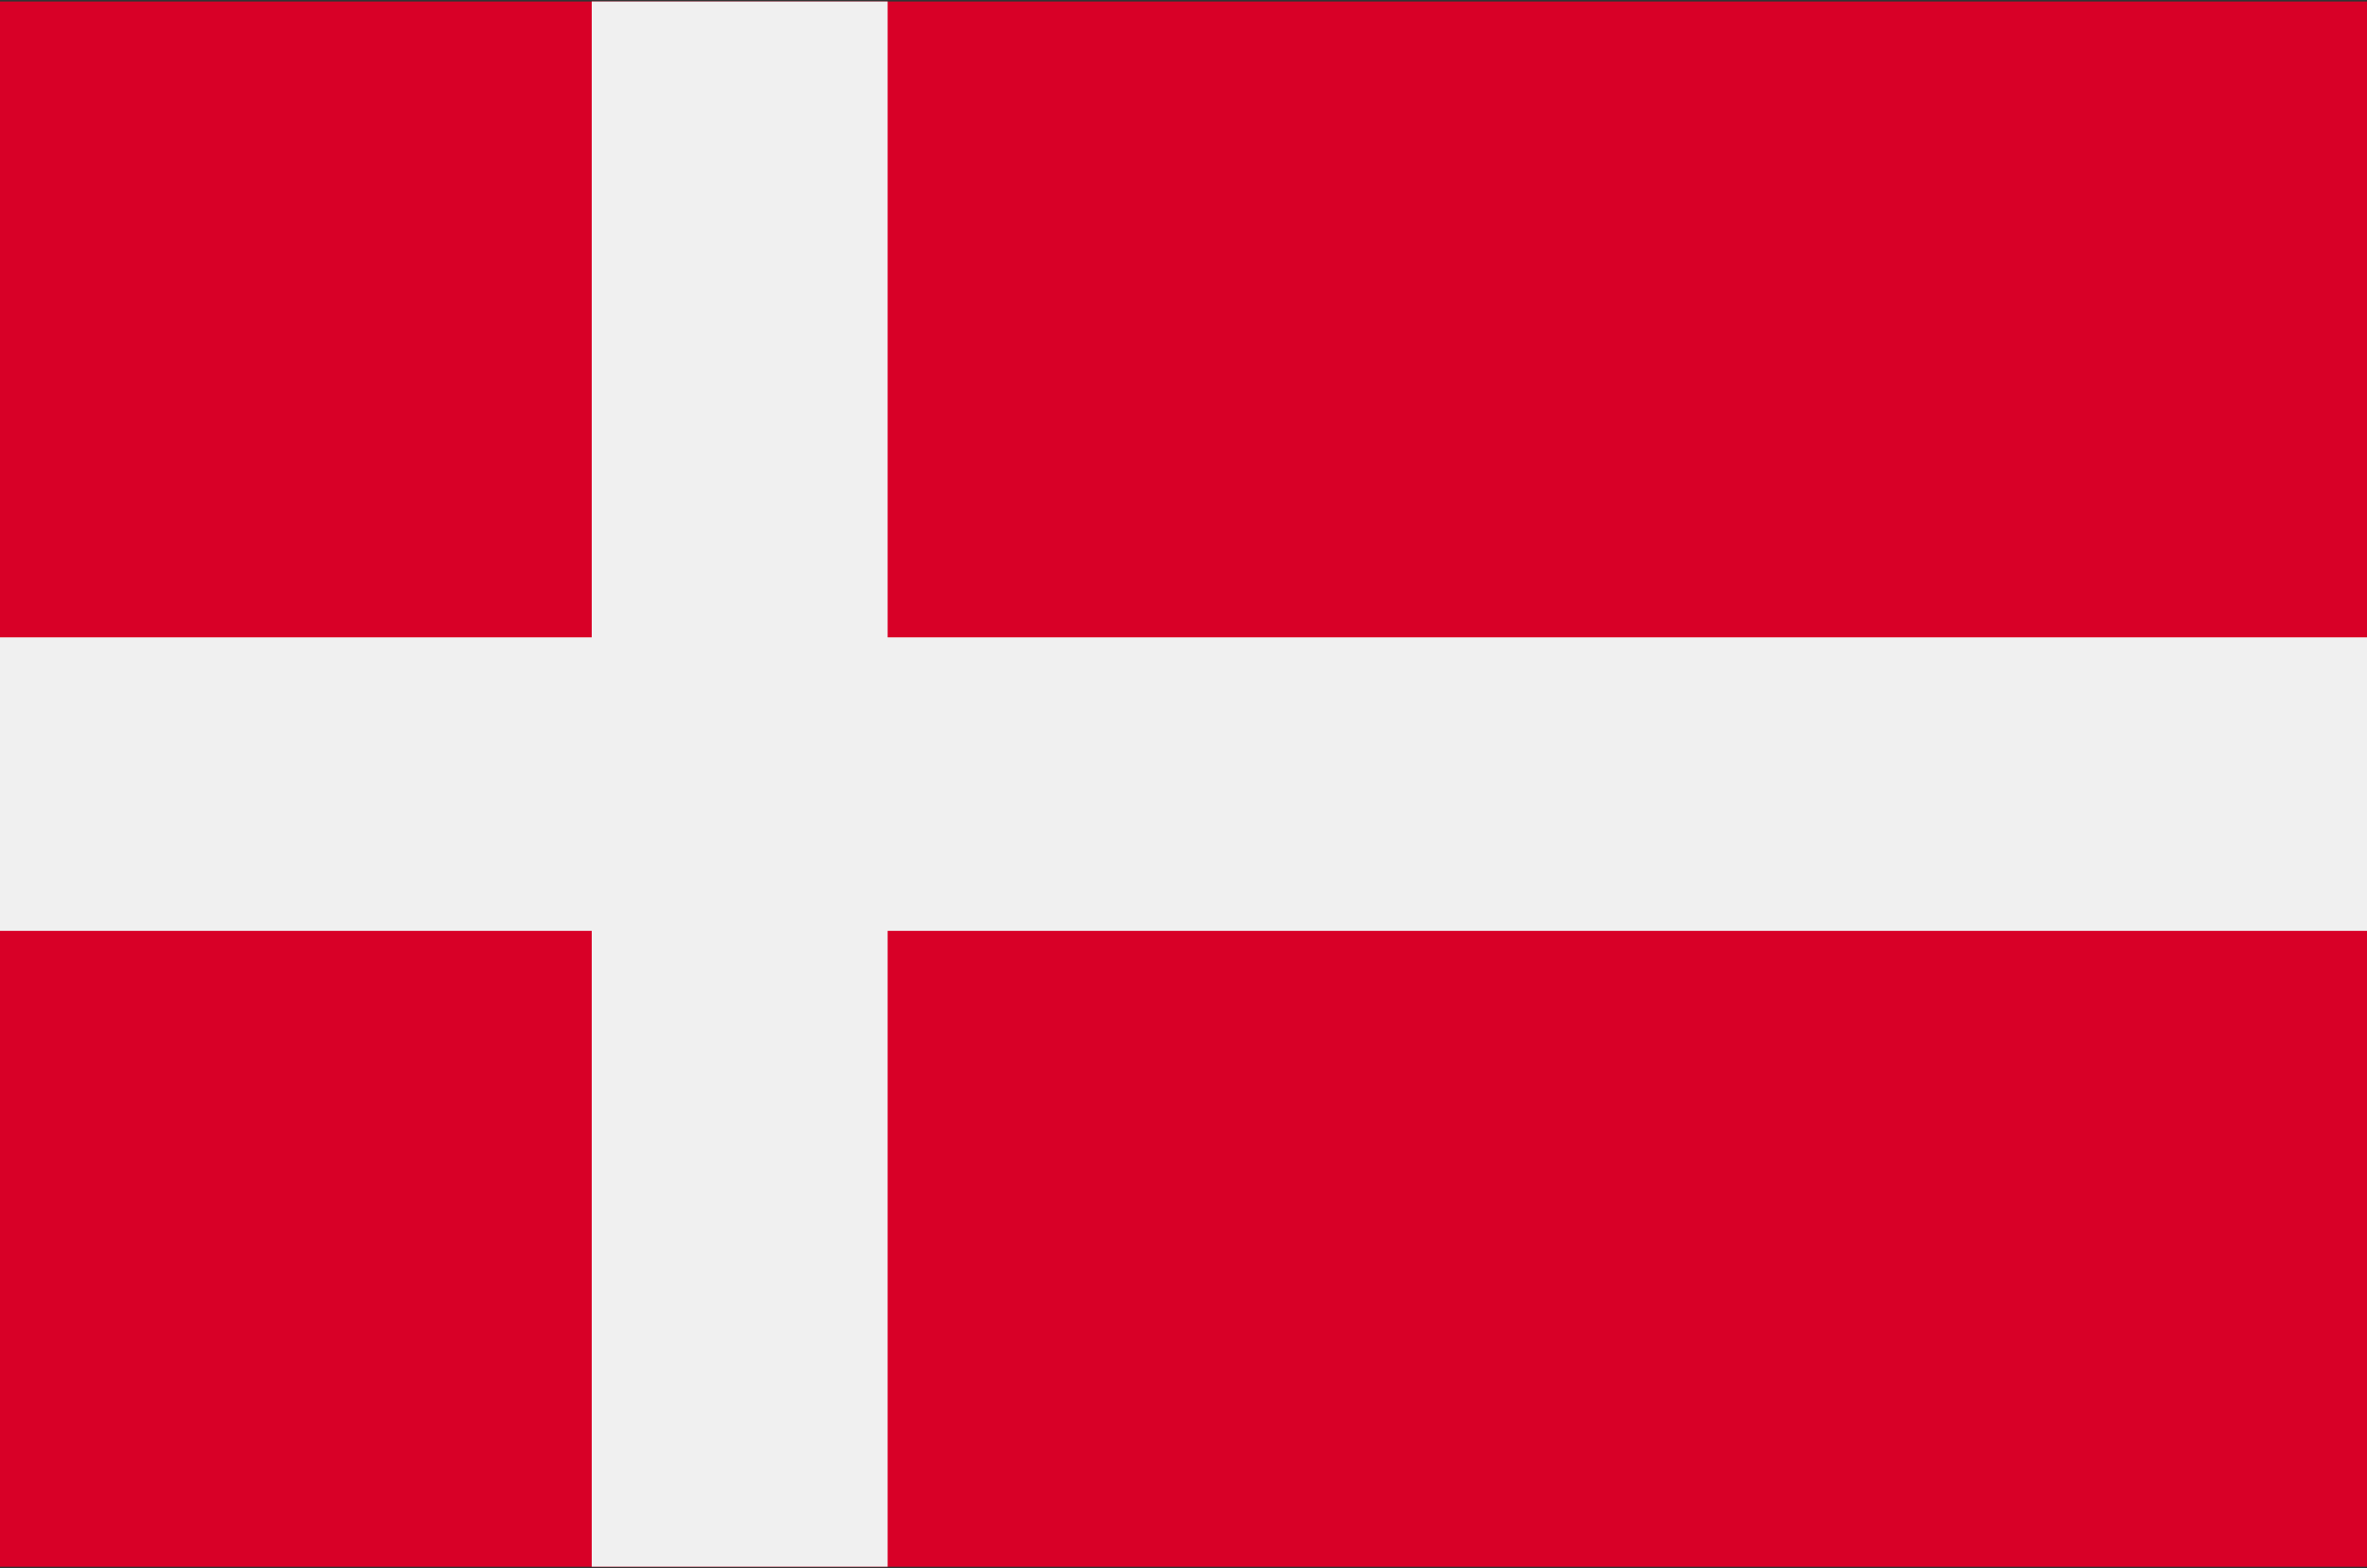 <svg width="80" height="53" viewBox="0 0 80 53" fill="none" xmlns="http://www.w3.org/2000/svg">
<rect x="0" y="0" width="80" height="53" fill="#333333" stroke="none"/>
<g clip-path="url(#clip0_2887_8998)">
<path d="M0 0.052H80V52.949H0V0.052Z" fill="#D80027"/>
<path d="M30 0.051H20V21.54H0V31.459H20V52.948H30V31.459H80V21.54H30V0.051Z" fill="#F0F0F0"/>
</g>
<defs>
<clipPath id="clip0_2887_8998">
<rect width="80" height="53" fill="white"/>
</clipPath>
</defs>
</svg>
